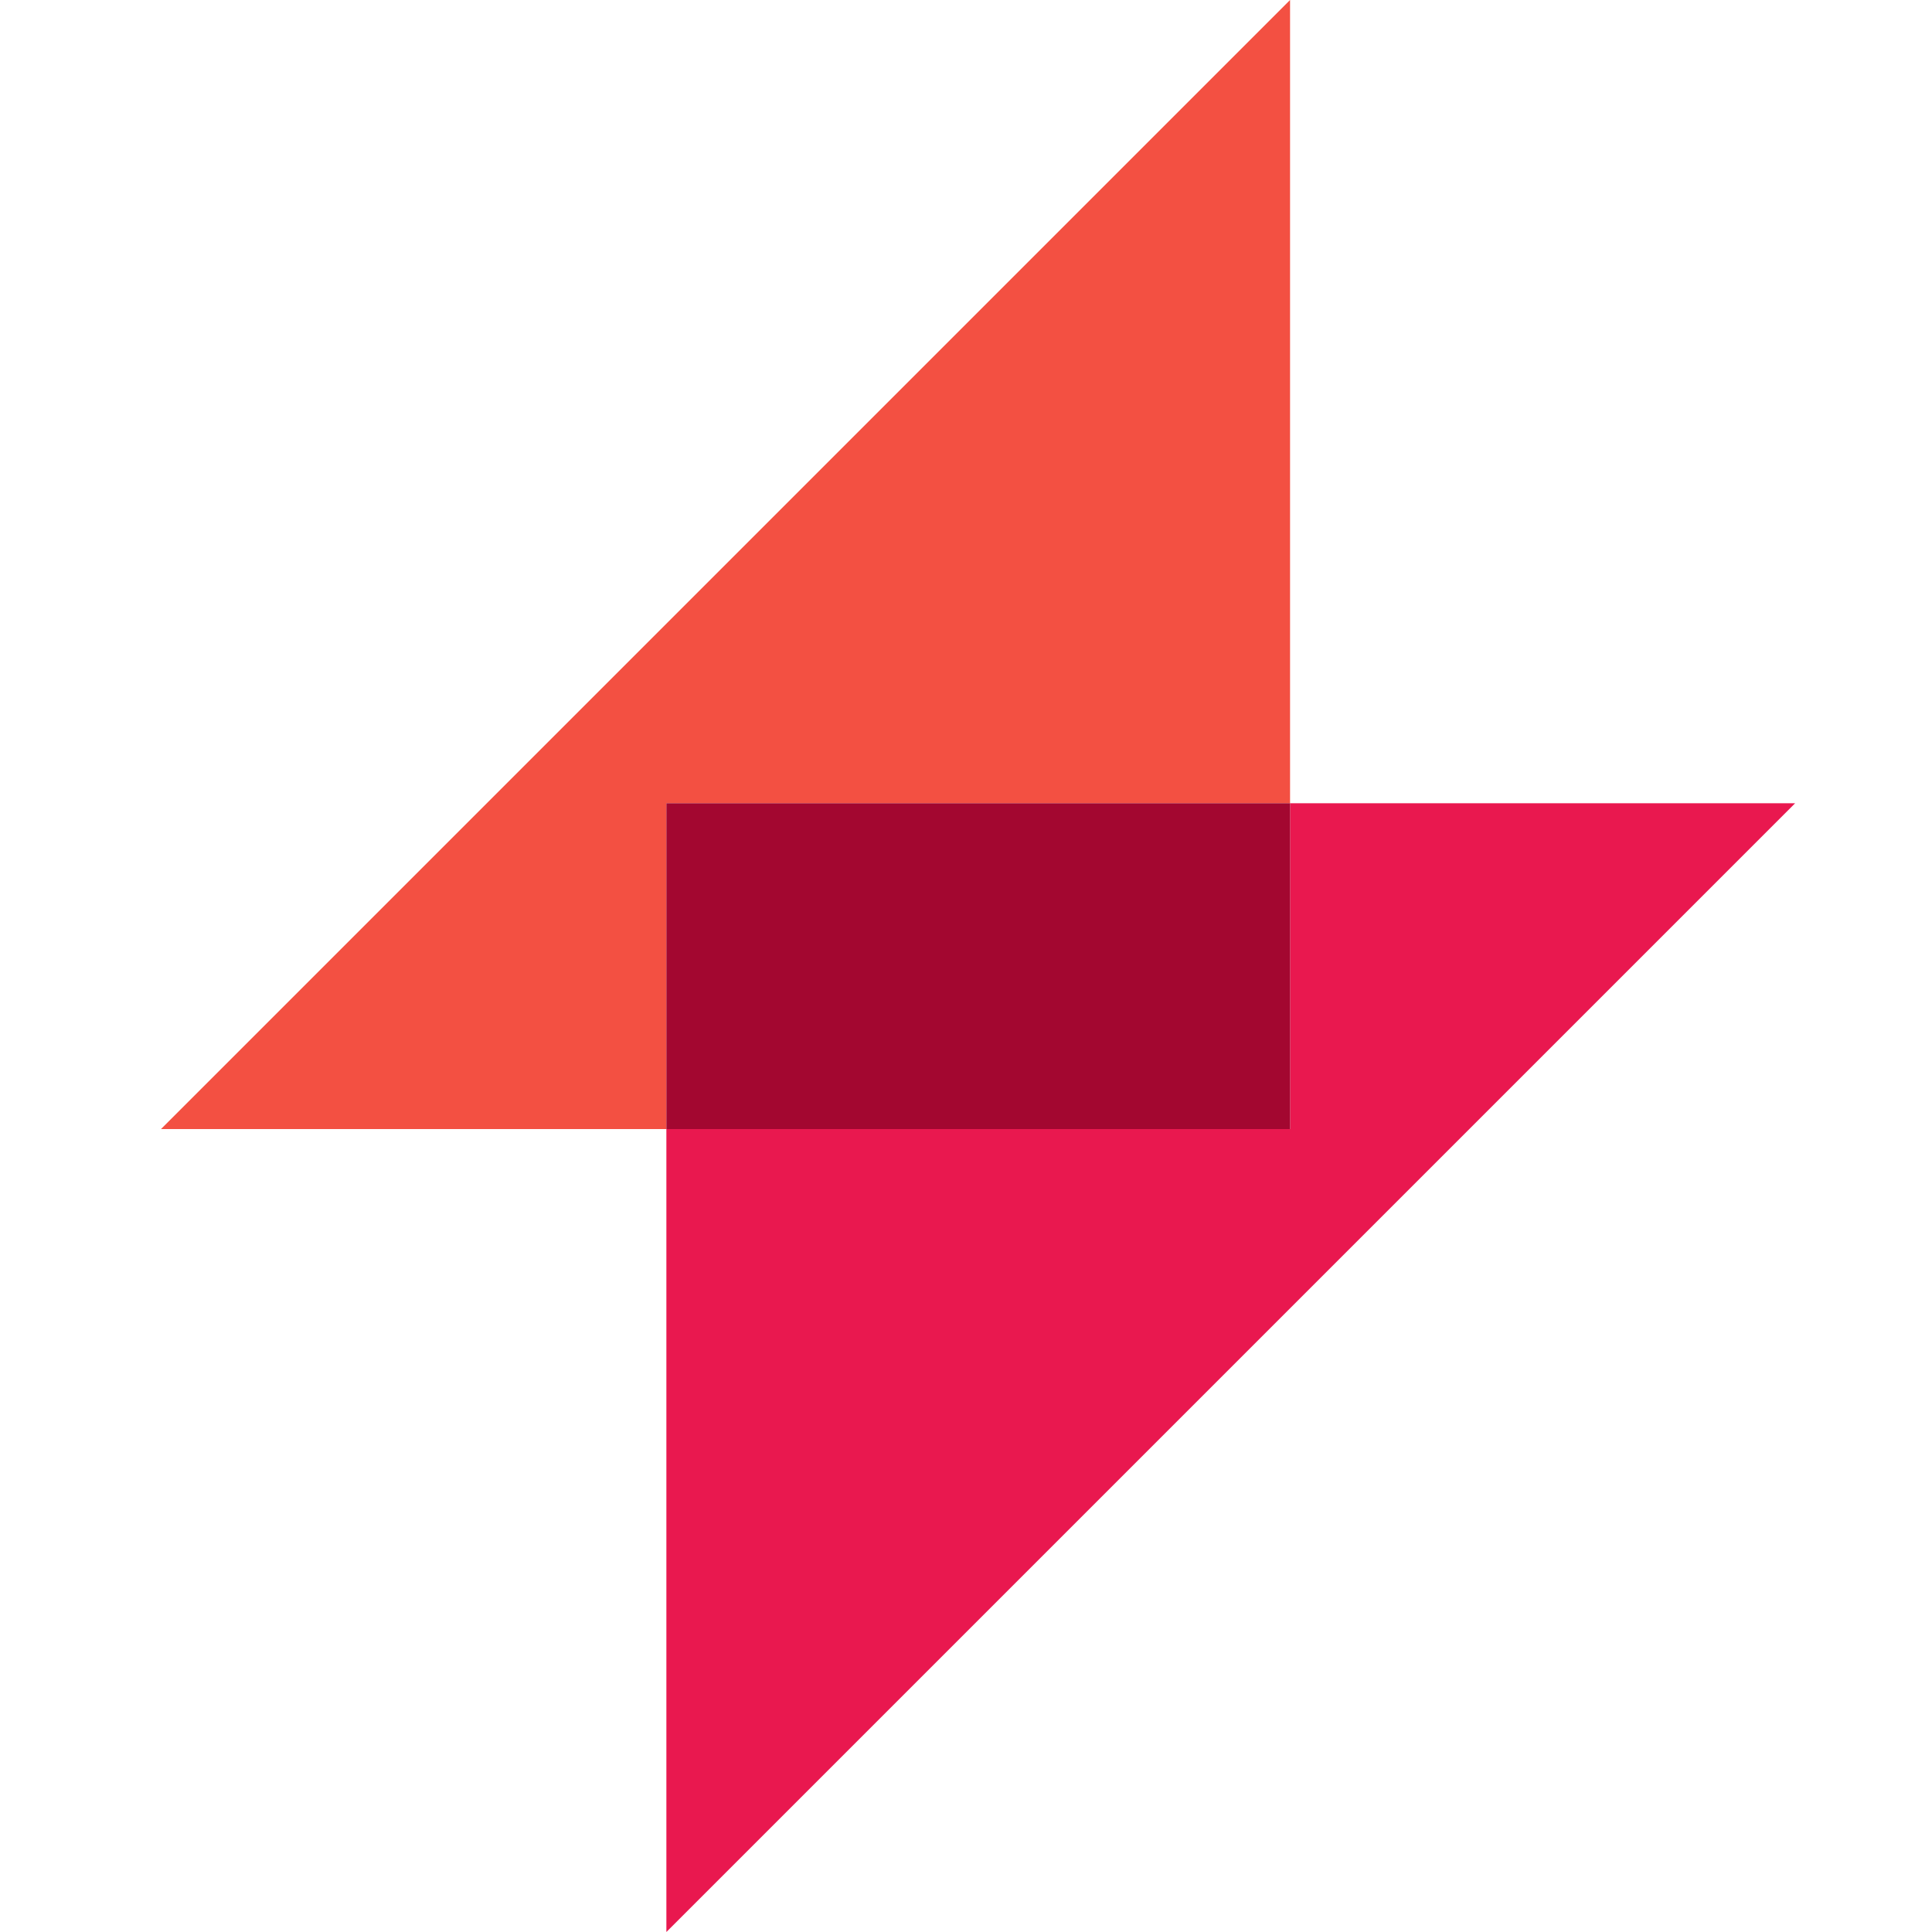 <svg width="60" height="60" viewBox="0 0 60 60" fill="none" xmlns="http://www.w3.org/2000/svg">
<g clip-path="url(#clip0_5038_869)">
<path d="M40.064 24.945V0L5 35.064H20.695V24.945H40.064Z" fill="#F35042"/>
<path d="M55.75 24.945H40.064V35.064H20.695V60L55.75 24.945Z" fill="#E9184F"/>
<path d="M40.064 24.945H20.695V35.064H40.064V24.945Z" fill="#A30730"/>
</g>
<defs>
<clipPath id="clip0_5038_869">
<rect width="60" height="60" fill="white"/>
</clipPath>
</defs>
</svg>
